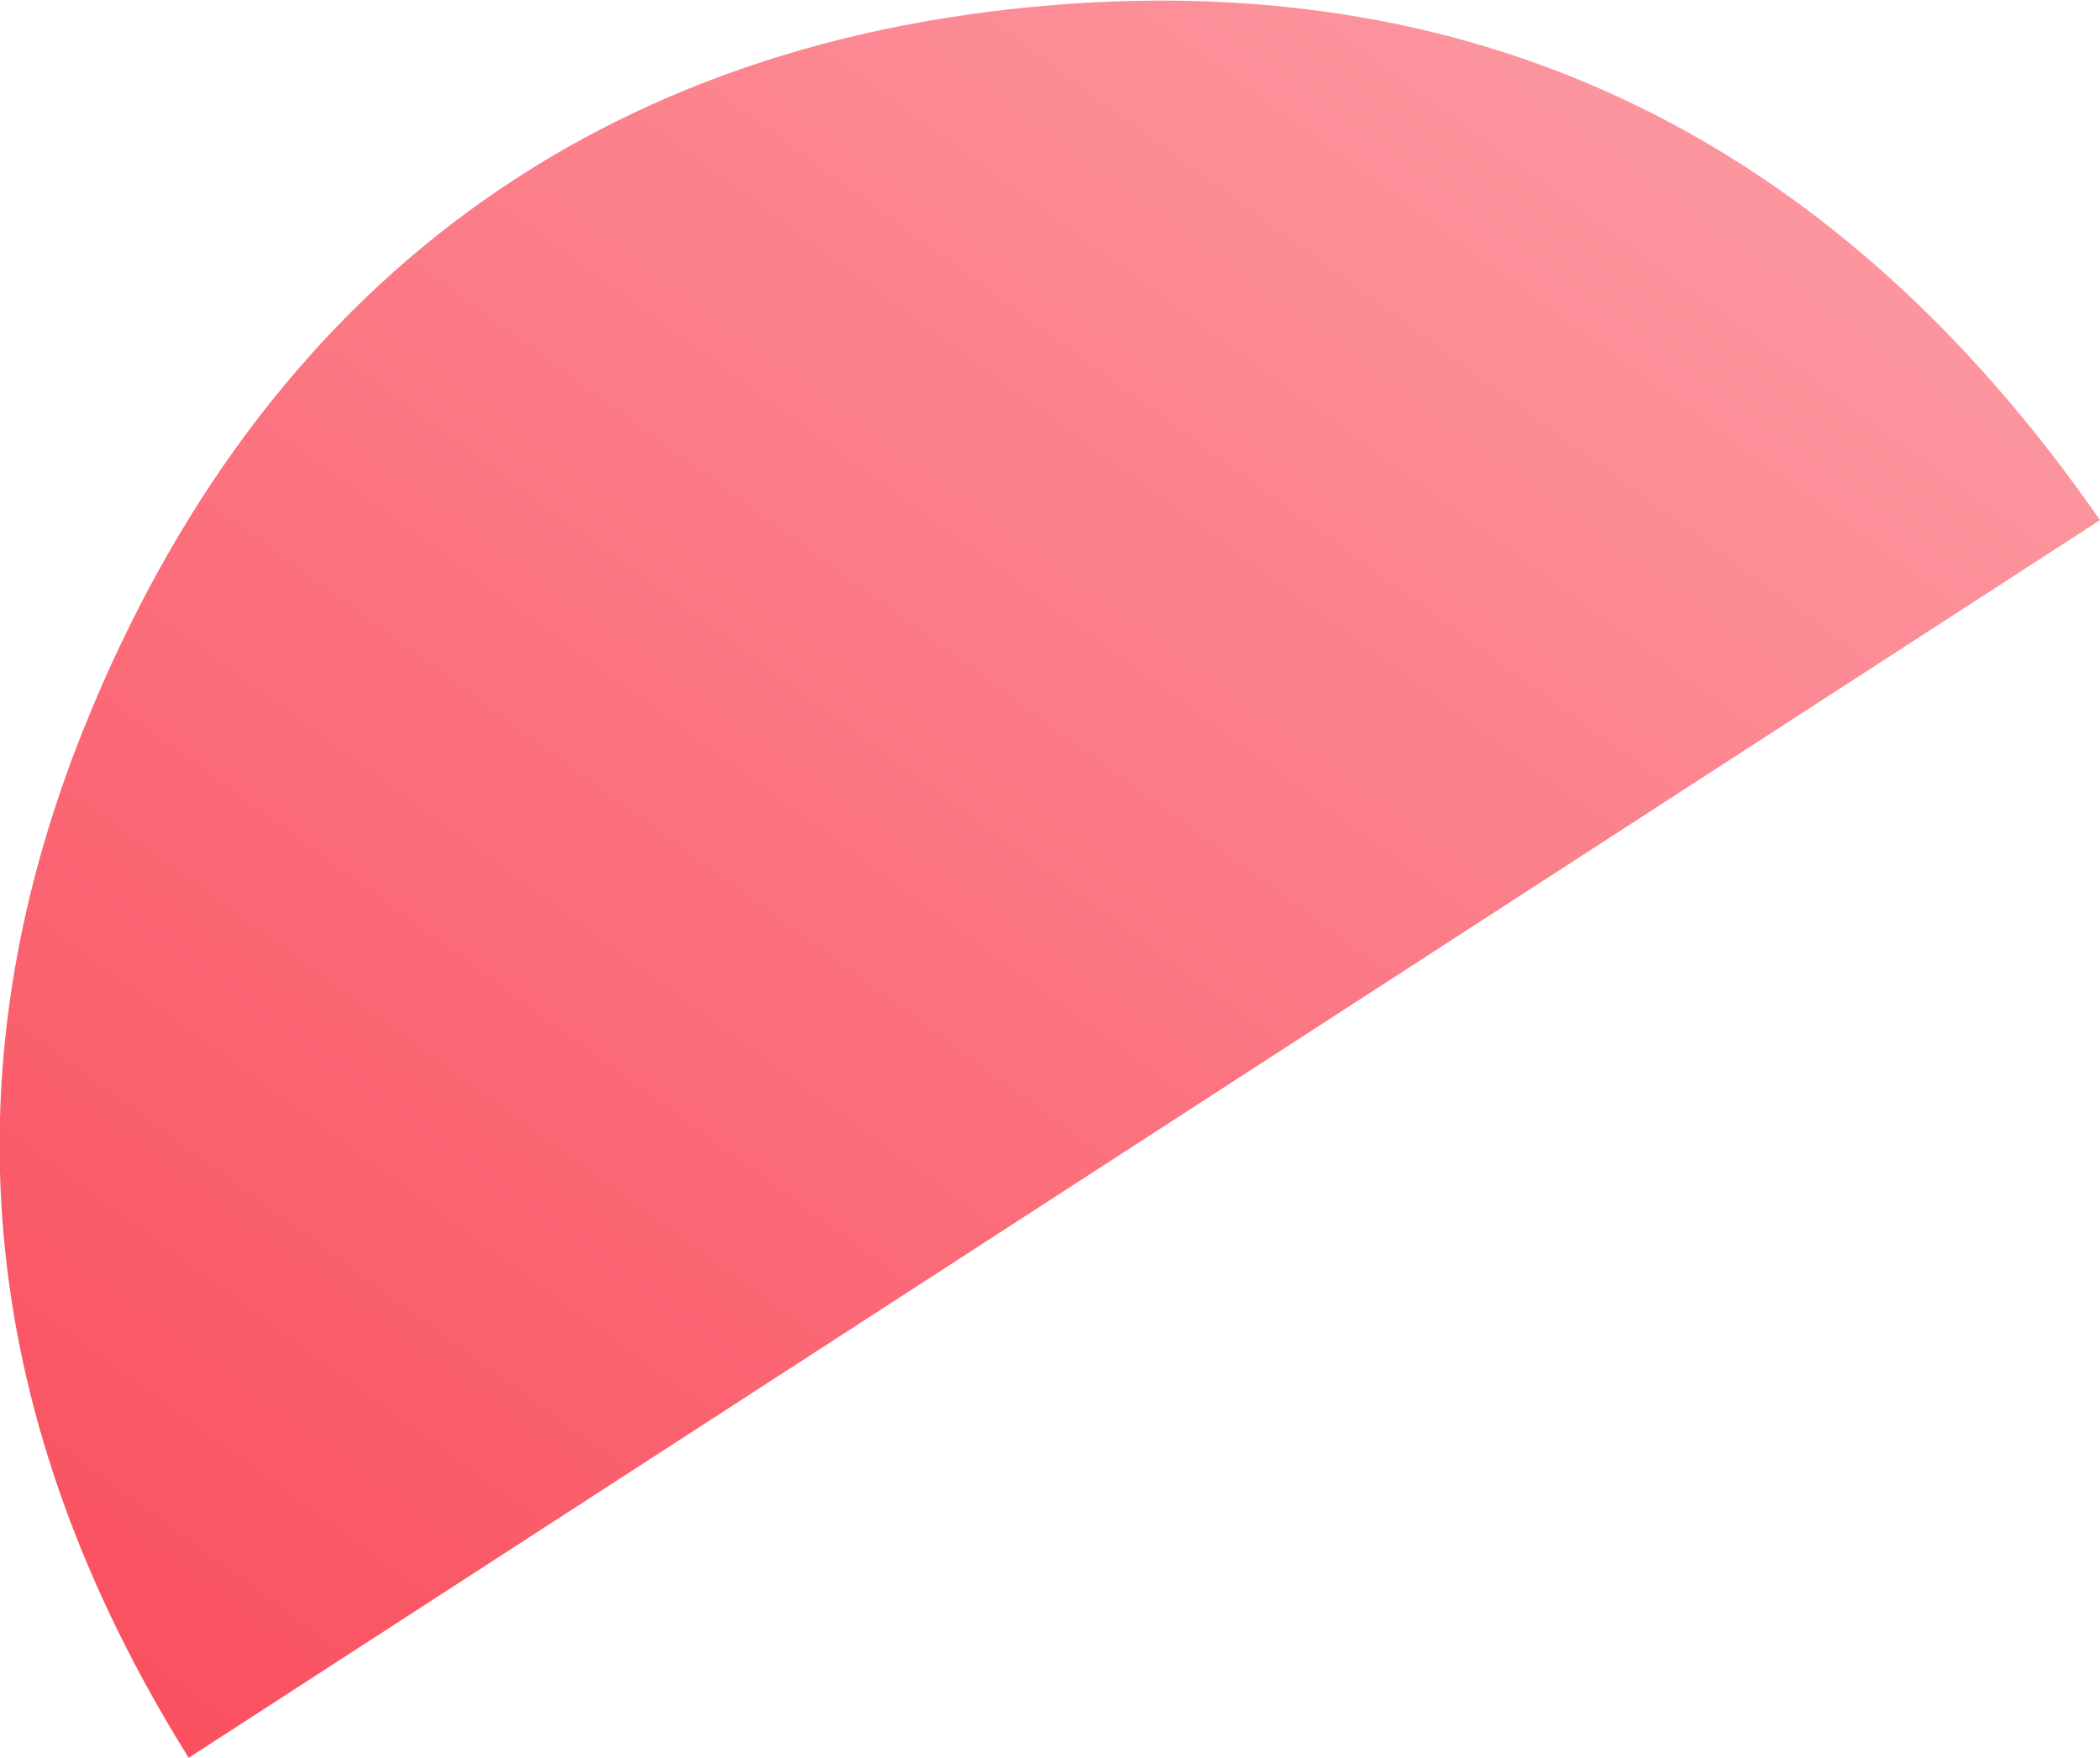 <?xml version="1.0" encoding="utf-8"?>
<!-- Generator: Adobe Illustrator 24.3.0, SVG Export Plug-In . SVG Version: 6.00 Build 0)  -->
<svg version="1.1" id="Layer_1" xmlns="http://www.w3.org/2000/svg" xmlns:xlink="http://www.w3.org/1999/xlink" x="0px" y="0px"
	 viewBox="0 0 119.1 99.7" style="enable-background:new 0 0 119.1 99.7;" xml:space="preserve">
<style type="text/css">
	.st0{fill:url(#SVGID_1_);}
</style>
<linearGradient id="SVGID_1_" gradientUnits="userSpaceOnUse" x1="-2335.4" y1="2561.872" x2="-2210.384" y2="2561.872" gradientTransform="matrix(0.589 -0.808 0.808 0.589 -683.63 -3294.286)">
	<stop  offset="0" style="stop-color:#FA4F5E"/>
	<stop  offset="1" style="stop-color:#FC959E"/>
</linearGradient>
<path class="st0" d="M119.1,29.5L10.7,99.7c-11.8-18.9-14-38.4-5.9-58.5C14.9,16.2,34,2,60.9,0.2C85.2-1.4,104.6,8.6,119.1,29.5z"/>
</svg>
